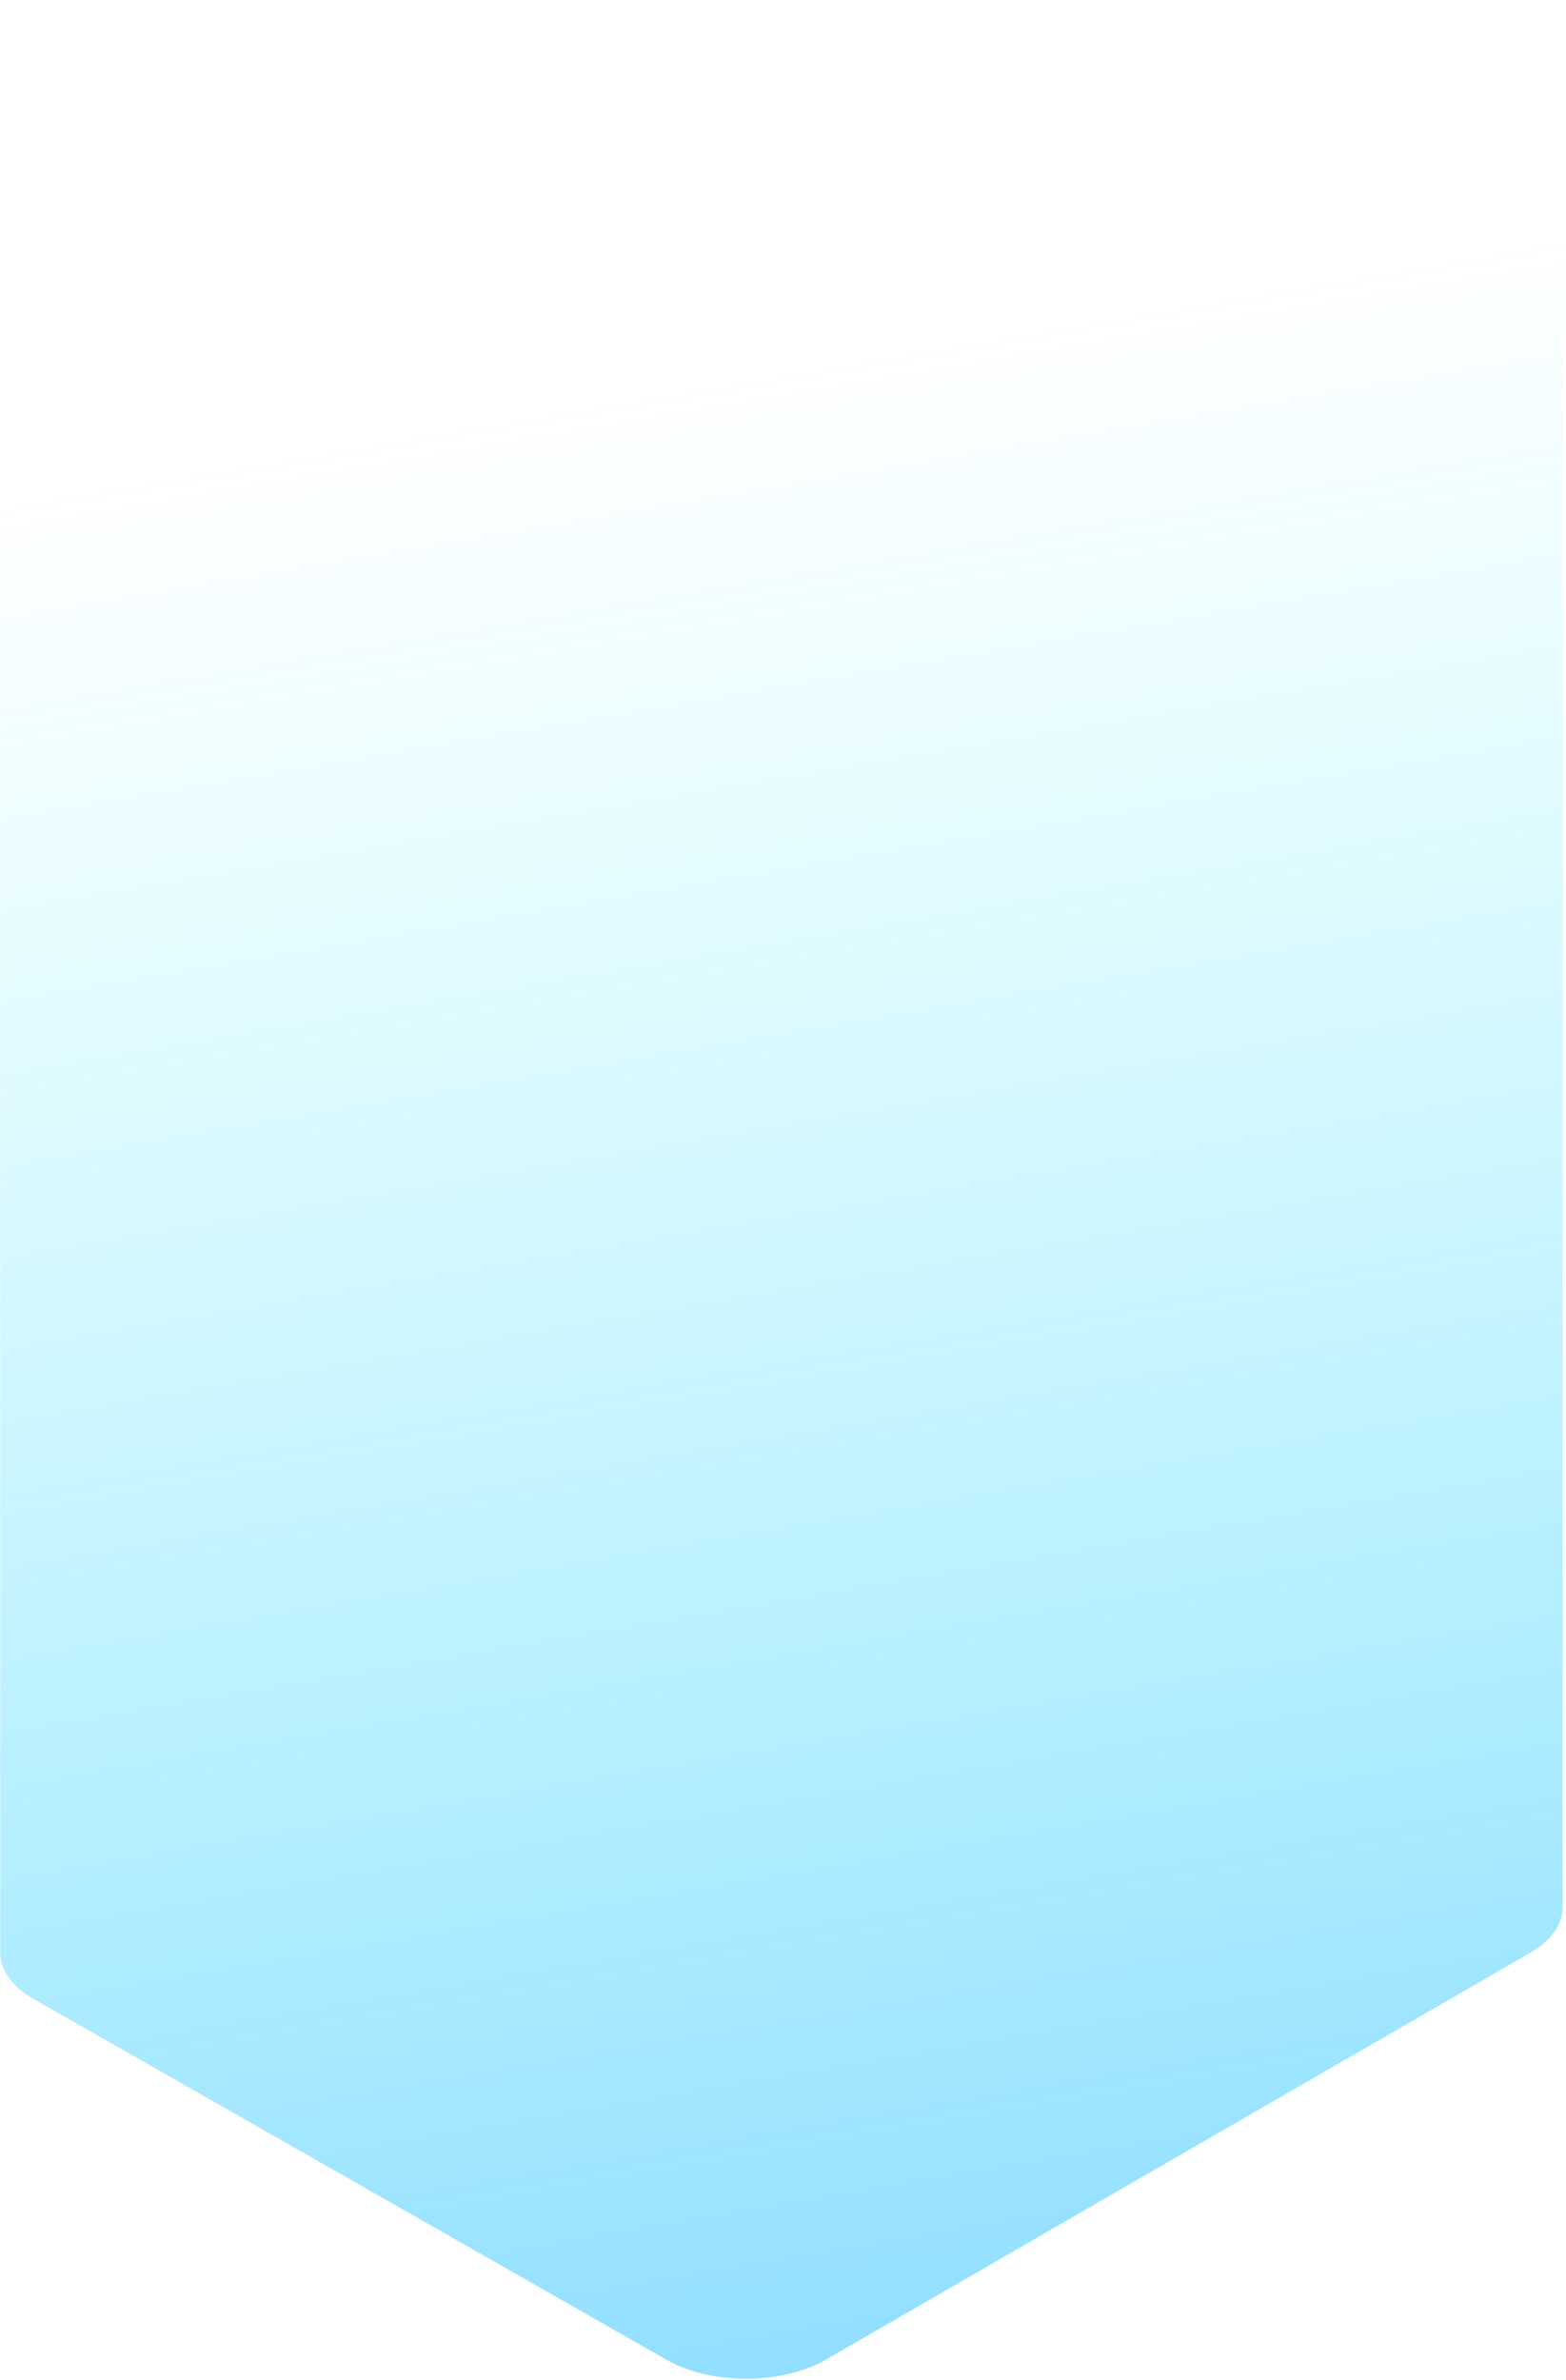 <?xml version="1.0" encoding="UTF-8"?> <svg xmlns="http://www.w3.org/2000/svg" width="235" height="357" viewBox="0 0 235 357" fill="none"> <path opacity="0.5" d="M234.502 0.685C147.608 28.828 96.336 29.098 0.033 0.685L0.033 292.912C0.033 295.528 1.848 298.034 5.072 299.872L100.064 354C106.69 357.776 117.354 357.756 123.938 353.954L229.541 292.984C232.717 291.15 234.502 288.663 234.502 286.07L234.502 0.685Z" fill="url(#paint0_linear)"></path> <defs> <linearGradient id="paint0_linear" x1="114.578" y1="405.686" x2="56.8" y2="65.858" gradientUnits="userSpaceOnUse"> <stop stop-color="#00AAFF"></stop> <stop offset="1" stop-color="#00ECFF" stop-opacity="0"></stop> </linearGradient> </defs> </svg> 